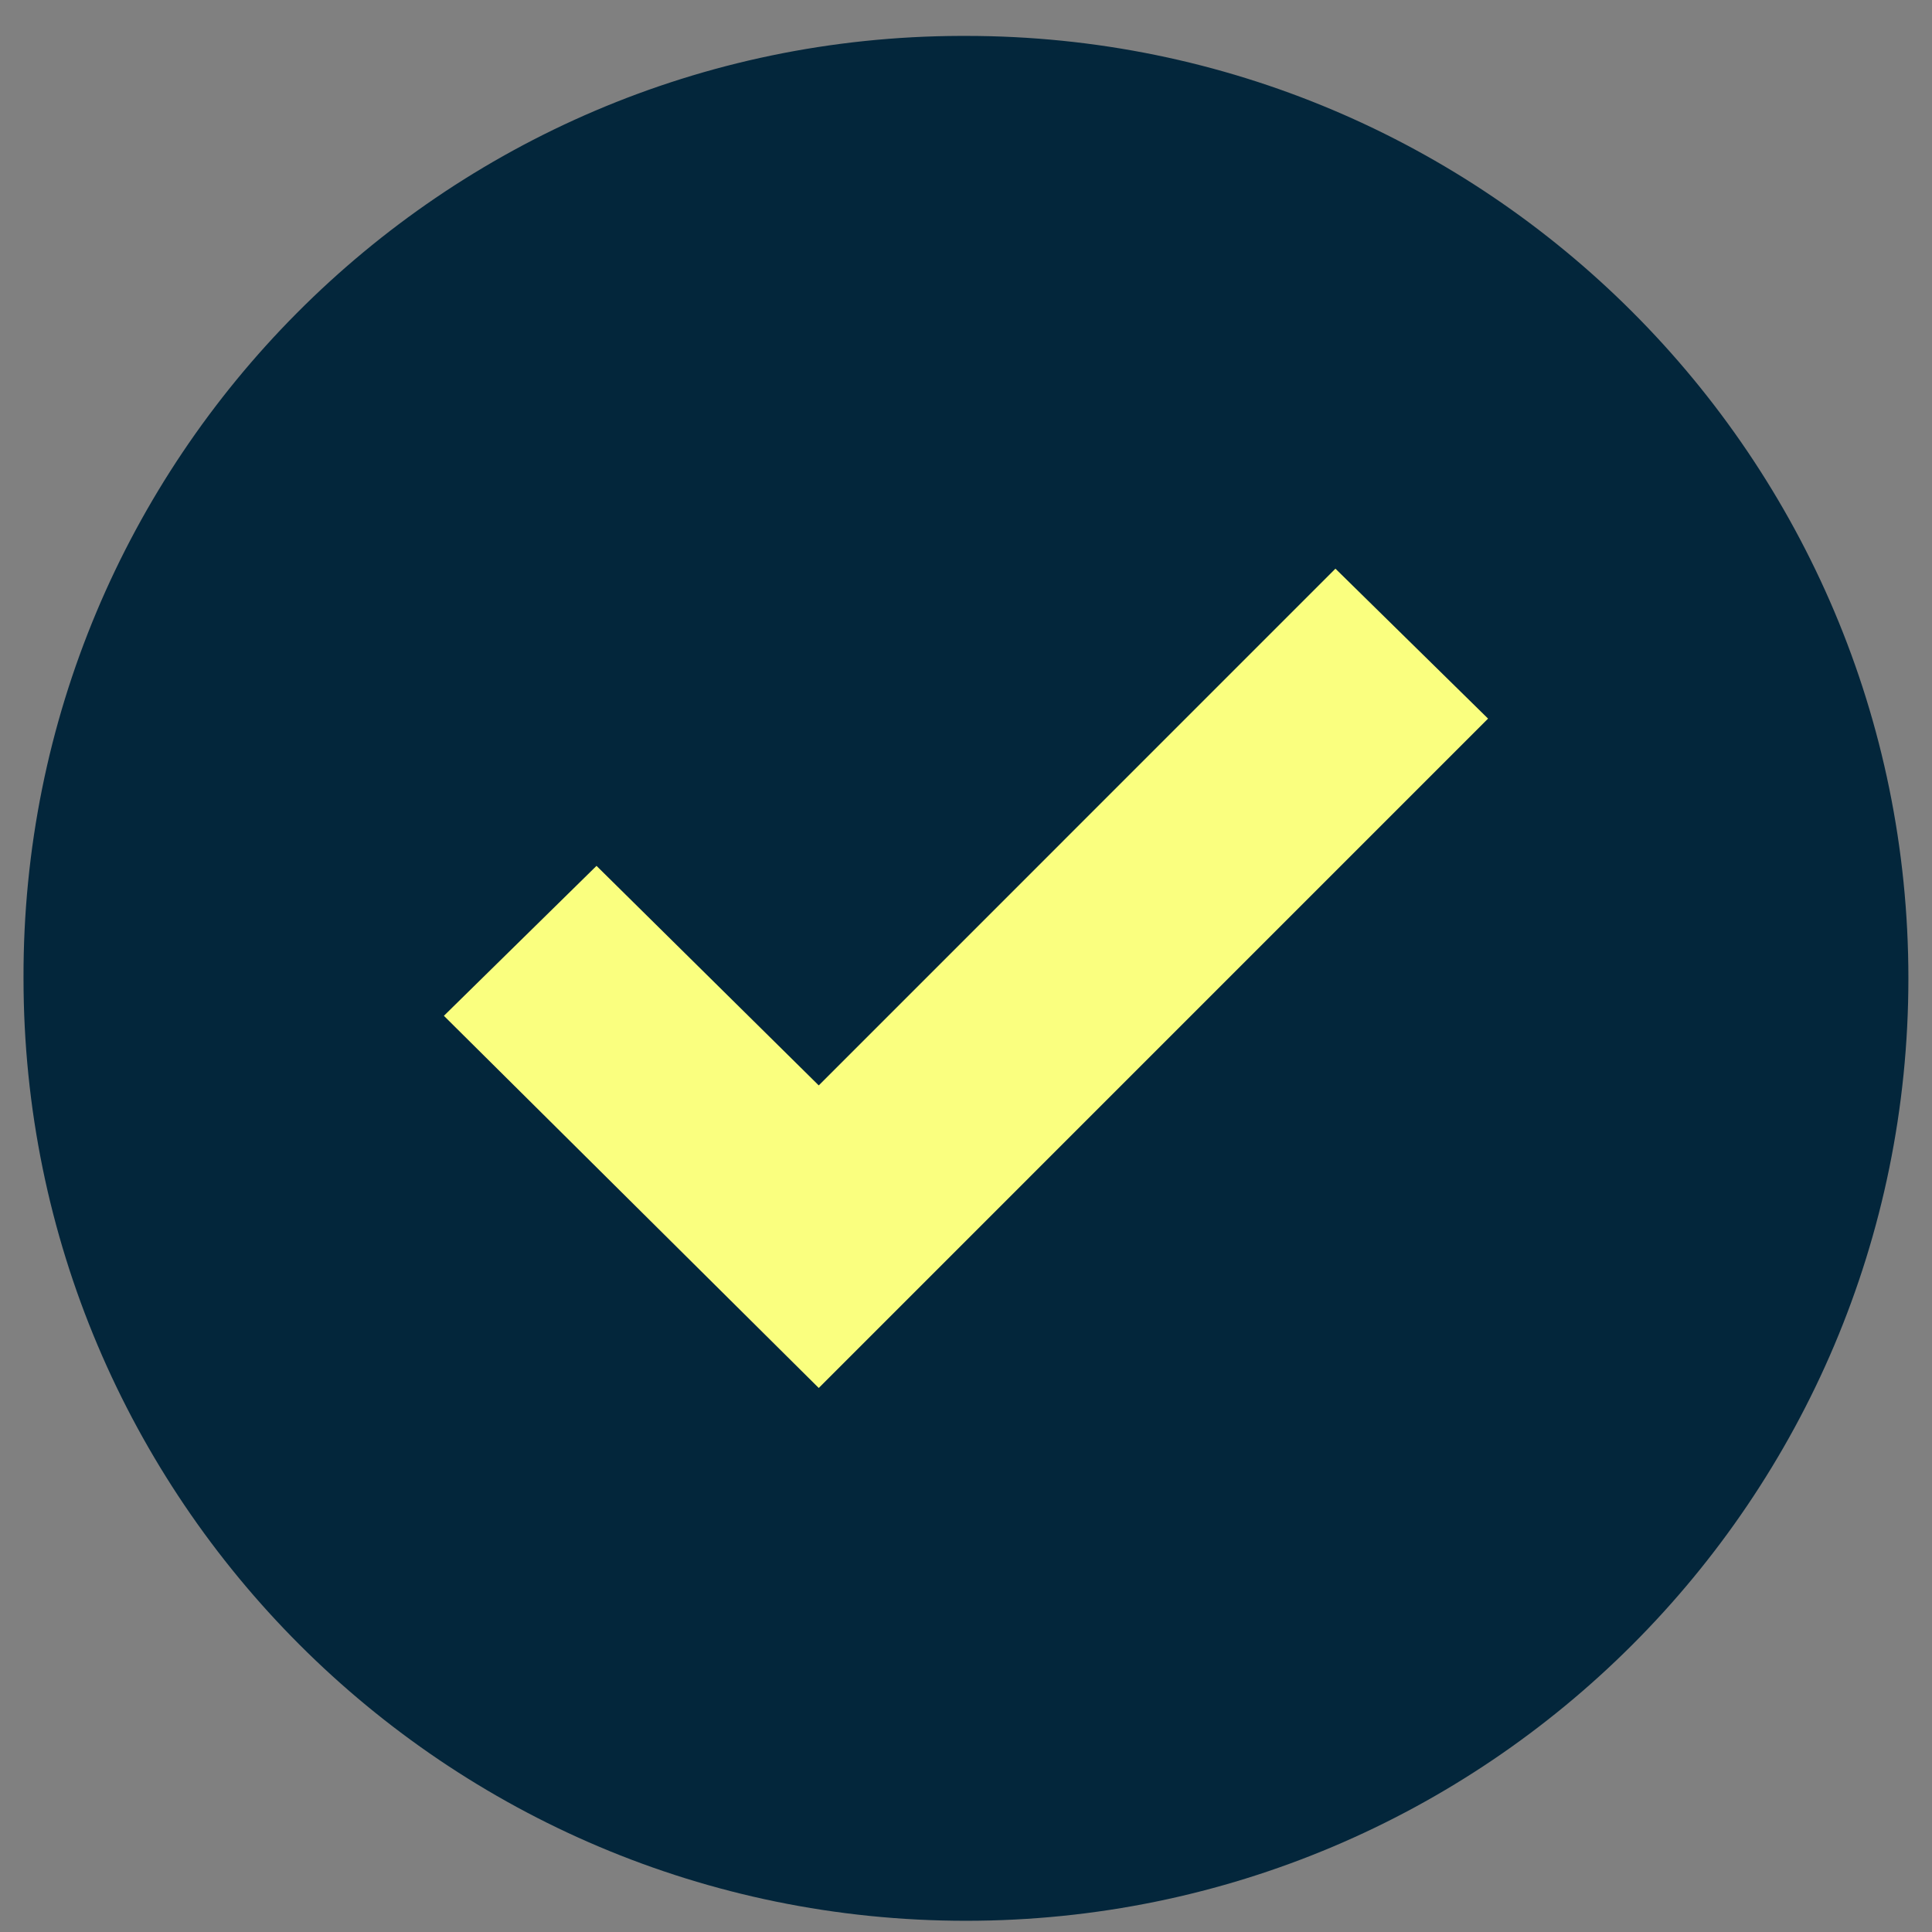 <svg width="41" height="41" viewBox="0 0 41 41" fill="none" xmlns="http://www.w3.org/2000/svg">
<rect x="0" y="0" width="41" height="41" fill="#808080" stroke="none"/>
<path d="M20.499 0.762C31.545 0.762 40.499 9.716 40.499 20.762C40.499 31.807 31.545 40.762 20.499 40.762C9.453 40.762 0.499 31.807 0.499 20.762C0.468 9.747 9.371 0.793 20.385 0.762C20.423 0.762 20.461 0.762 20.499 0.762Z" fill="#03263B"/>
<path d="M31.579 15.25L17.375 29.455L9.42 21.557L12.659 18.375L17.375 23.034L28.34 12.068L31.579 15.25Z" fill="#FAFF7F"/>
</svg>
